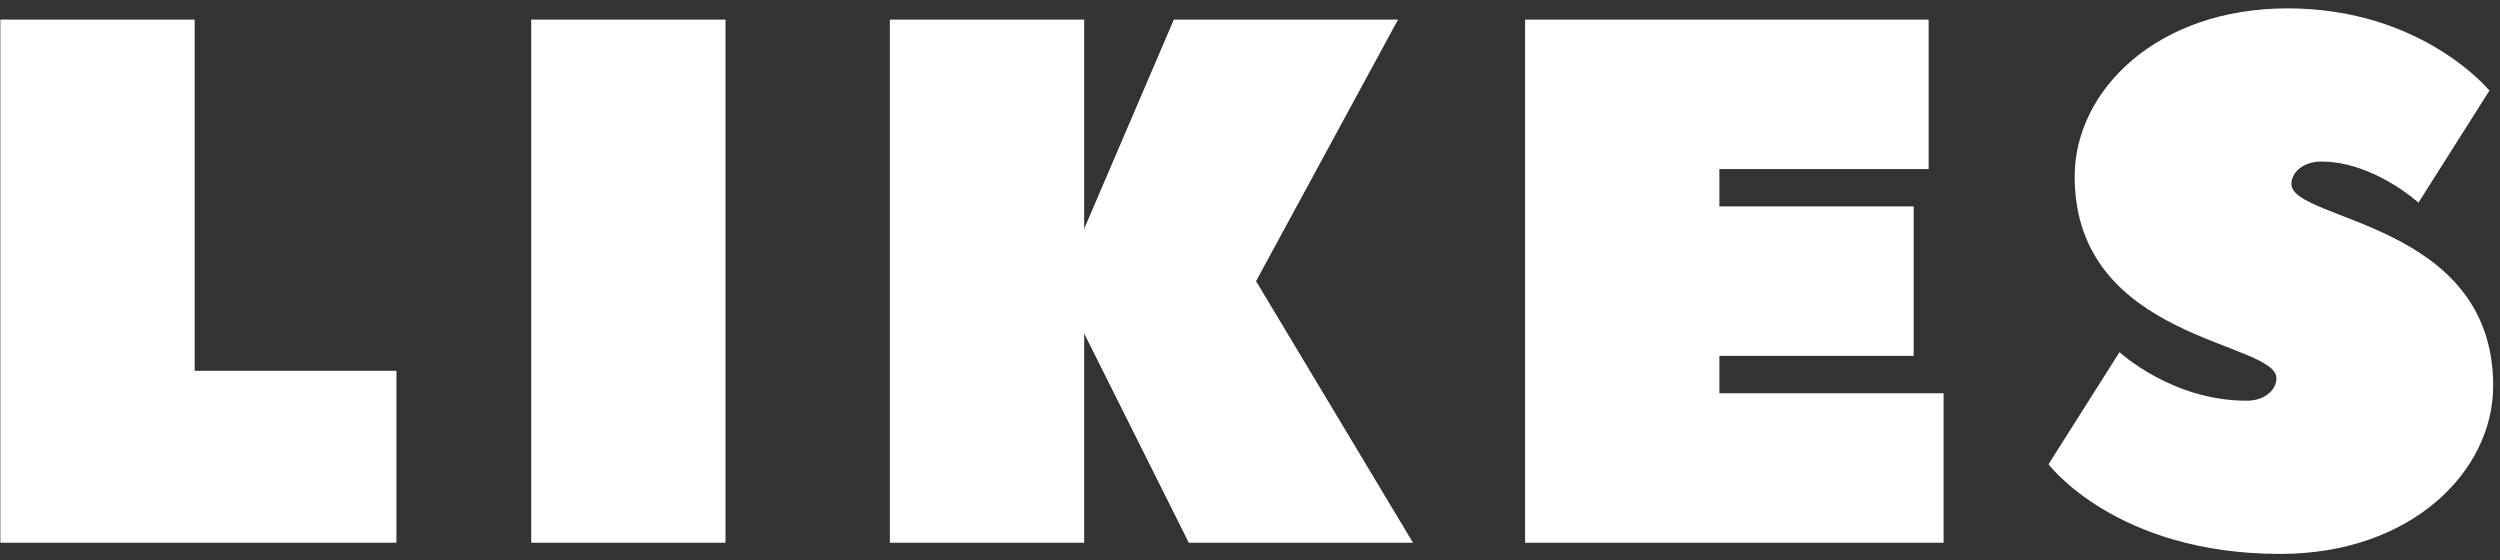 <?xml version="1.0" encoding="UTF-8"?> <svg xmlns="http://www.w3.org/2000/svg" width="281" height="63" viewBox="0 0 281 63" fill="none"><rect x="0" y="0" width="281" height="63" fill="#333333" stroke="none"/> <path d="M21.88 2.2H0.04V61H44.56V41.68H21.88V2.2ZM81.549 2.2H59.709V61H81.549V2.2ZM157.14 2.2H131.94L121.86 25.72V2.2H100.02V61H121.86V37.48L133.62 61H158.82L141.18 31.6L157.14 2.2ZM193.26 40H215.1V23.2H193.26V19H216.78V2.2H171.42V61H218.46V44.2H193.26V40ZM252.513 45.04C244.113 45.04 238.233 39.58 238.233 39.58L230.253 52.18C230.253 52.18 237.813 62.26 256.293 62.26C270.993 62.26 280.233 53.02 280.233 43.36C280.233 24.88 257.553 24.88 257.553 20.68C257.553 19.42 258.813 18.16 260.913 18.16C266.793 18.16 271.833 22.78 271.833 22.78L279.813 10.18C279.813 10.18 272.253 0.94 257.133 0.94C242.433 0.94 233.193 10.18 233.193 19.84C233.193 38.32 255.873 38.32 255.873 42.52C255.873 43.78 254.613 45.04 252.513 45.04Z" fill="white"></path> </svg> 
